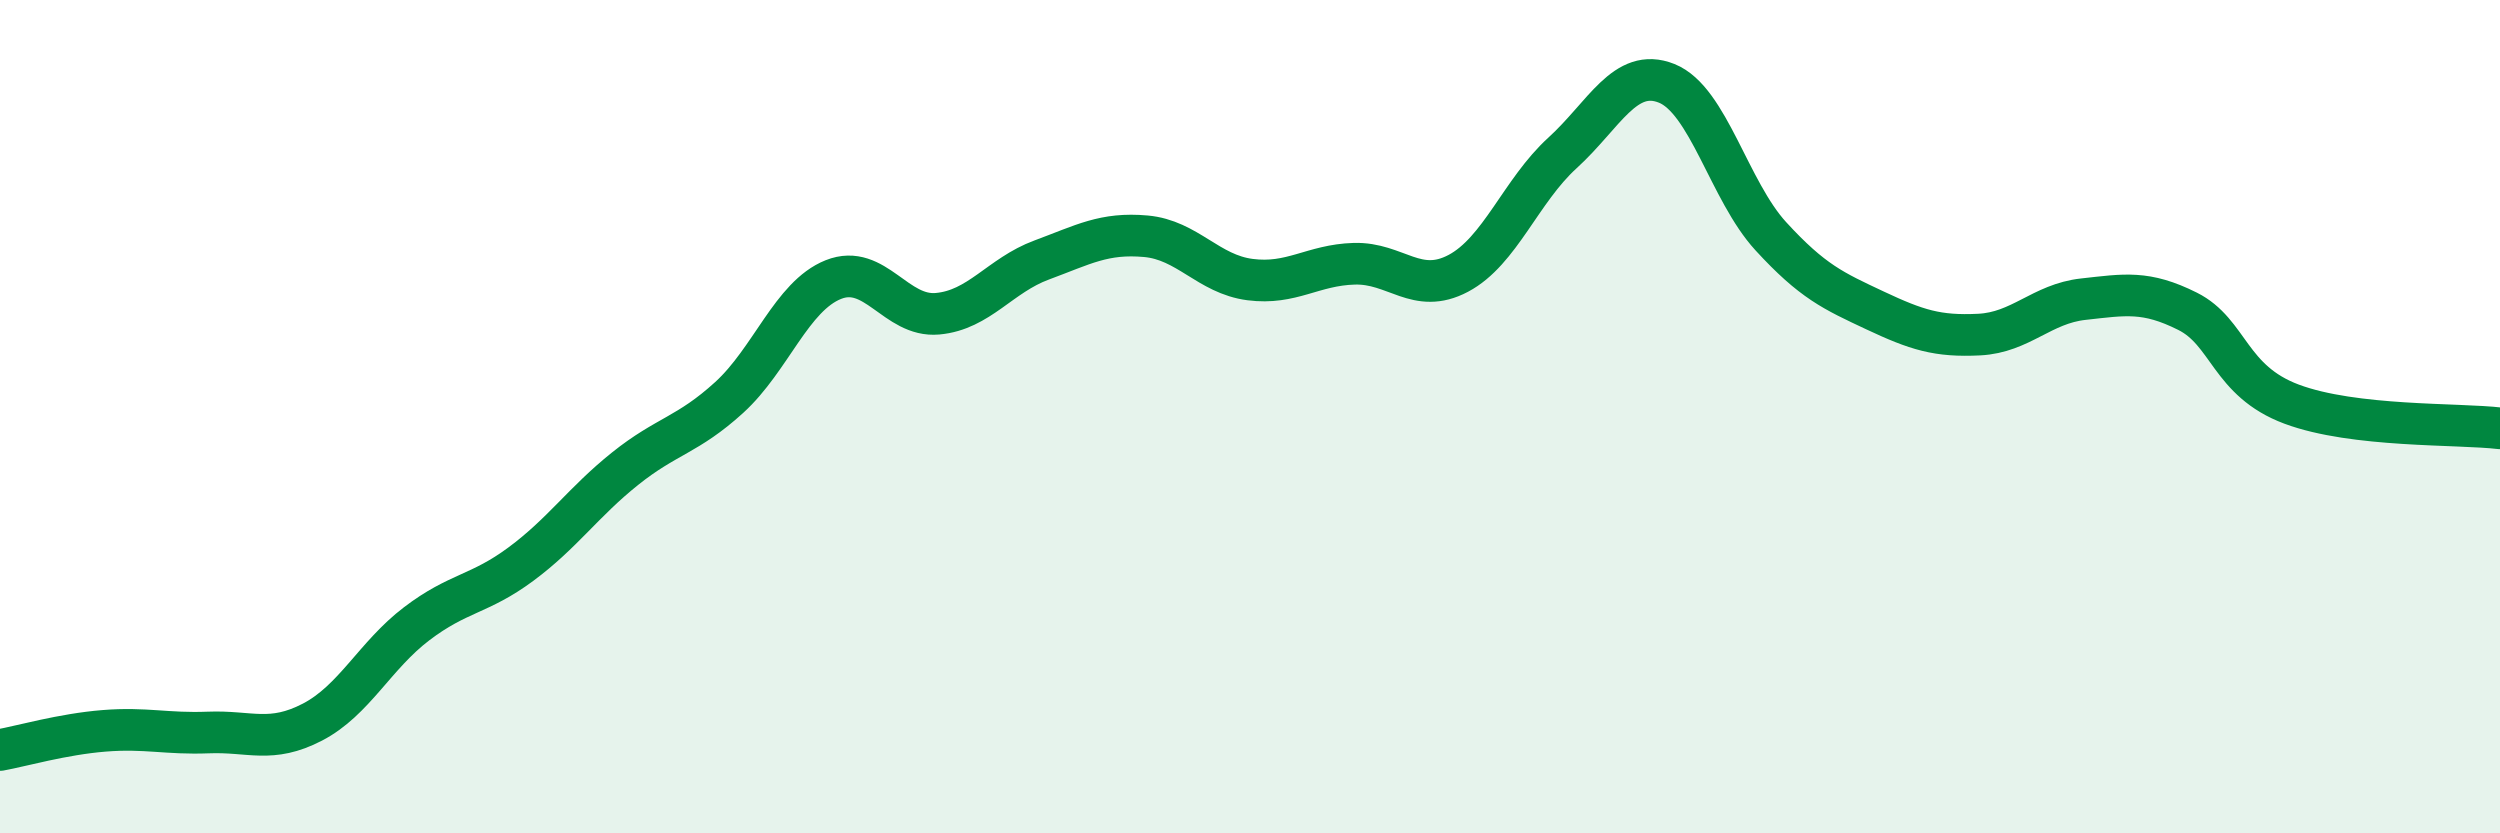 
    <svg width="60" height="20" viewBox="0 0 60 20" xmlns="http://www.w3.org/2000/svg">
      <path
        d="M 0,18 C 0.5,17.91 1.5,17.62 2.5,17.54 C 3.5,17.46 4,17.62 5,17.58 C 6,17.54 6.5,17.85 7.5,17.33 C 8.5,16.81 9,15.73 10,14.97 C 11,14.21 11.5,14.28 12.5,13.54 C 13.5,12.8 14,12.05 15,11.25 C 16,10.45 16.5,10.45 17.5,9.54 C 18.5,8.63 19,7.11 20,6.71 C 21,6.31 21.5,7.62 22.5,7.53 C 23.5,7.44 24,6.61 25,6.24 C 26,5.87 26.5,5.58 27.5,5.67 C 28.5,5.76 29,6.58 30,6.71 C 31,6.84 31.5,6.36 32.5,6.33 C 33.5,6.3 34,7.09 35,6.56 C 36,6.03 36.5,4.58 37.5,3.67 C 38.5,2.76 39,1.6 40,2 C 41,2.4 41.5,4.58 42.5,5.67 C 43.5,6.76 44,6.98 45,7.45 C 46,7.92 46.5,8.08 47.5,8.03 C 48.5,7.98 49,7.29 50,7.18 C 51,7.07 51.5,6.97 52.5,7.47 C 53.5,7.97 53.5,9.14 55,9.7 C 56.5,10.26 59,10.16 60,10.28L60 20L0 20Z"
        fill="#008740"
        opacity="0.1"
        stroke-linecap="round"
        stroke-linejoin="round"
      />
      <path
        d="M 0,18 C 0.5,17.91 1.5,17.62 2.5,17.54 C 3.5,17.46 4,17.62 5,17.58 C 6,17.54 6.5,17.85 7.5,17.33 C 8.5,16.81 9,15.73 10,14.97 C 11,14.21 11.5,14.28 12.5,13.54 C 13.5,12.8 14,12.05 15,11.25 C 16,10.45 16.5,10.45 17.5,9.54 C 18.5,8.63 19,7.11 20,6.71 C 21,6.31 21.5,7.62 22.5,7.53 C 23.5,7.44 24,6.61 25,6.24 C 26,5.87 26.5,5.58 27.5,5.67 C 28.5,5.76 29,6.58 30,6.71 C 31,6.84 31.5,6.36 32.5,6.33 C 33.5,6.3 34,7.09 35,6.56 C 36,6.03 36.5,4.58 37.5,3.67 C 38.5,2.76 39,1.6 40,2 C 41,2.4 41.5,4.58 42.5,5.67 C 43.5,6.76 44,6.98 45,7.45 C 46,7.92 46.5,8.08 47.5,8.03 C 48.5,7.98 49,7.29 50,7.18 C 51,7.07 51.5,6.97 52.5,7.47 C 53.5,7.97 53.5,9.14 55,9.7 C 56.5,10.26 59,10.16 60,10.28"
        stroke="#008740"
        stroke-width="1"
        fill="none"
        stroke-linecap="round"
        stroke-linejoin="round"
      />
    </svg>
  
